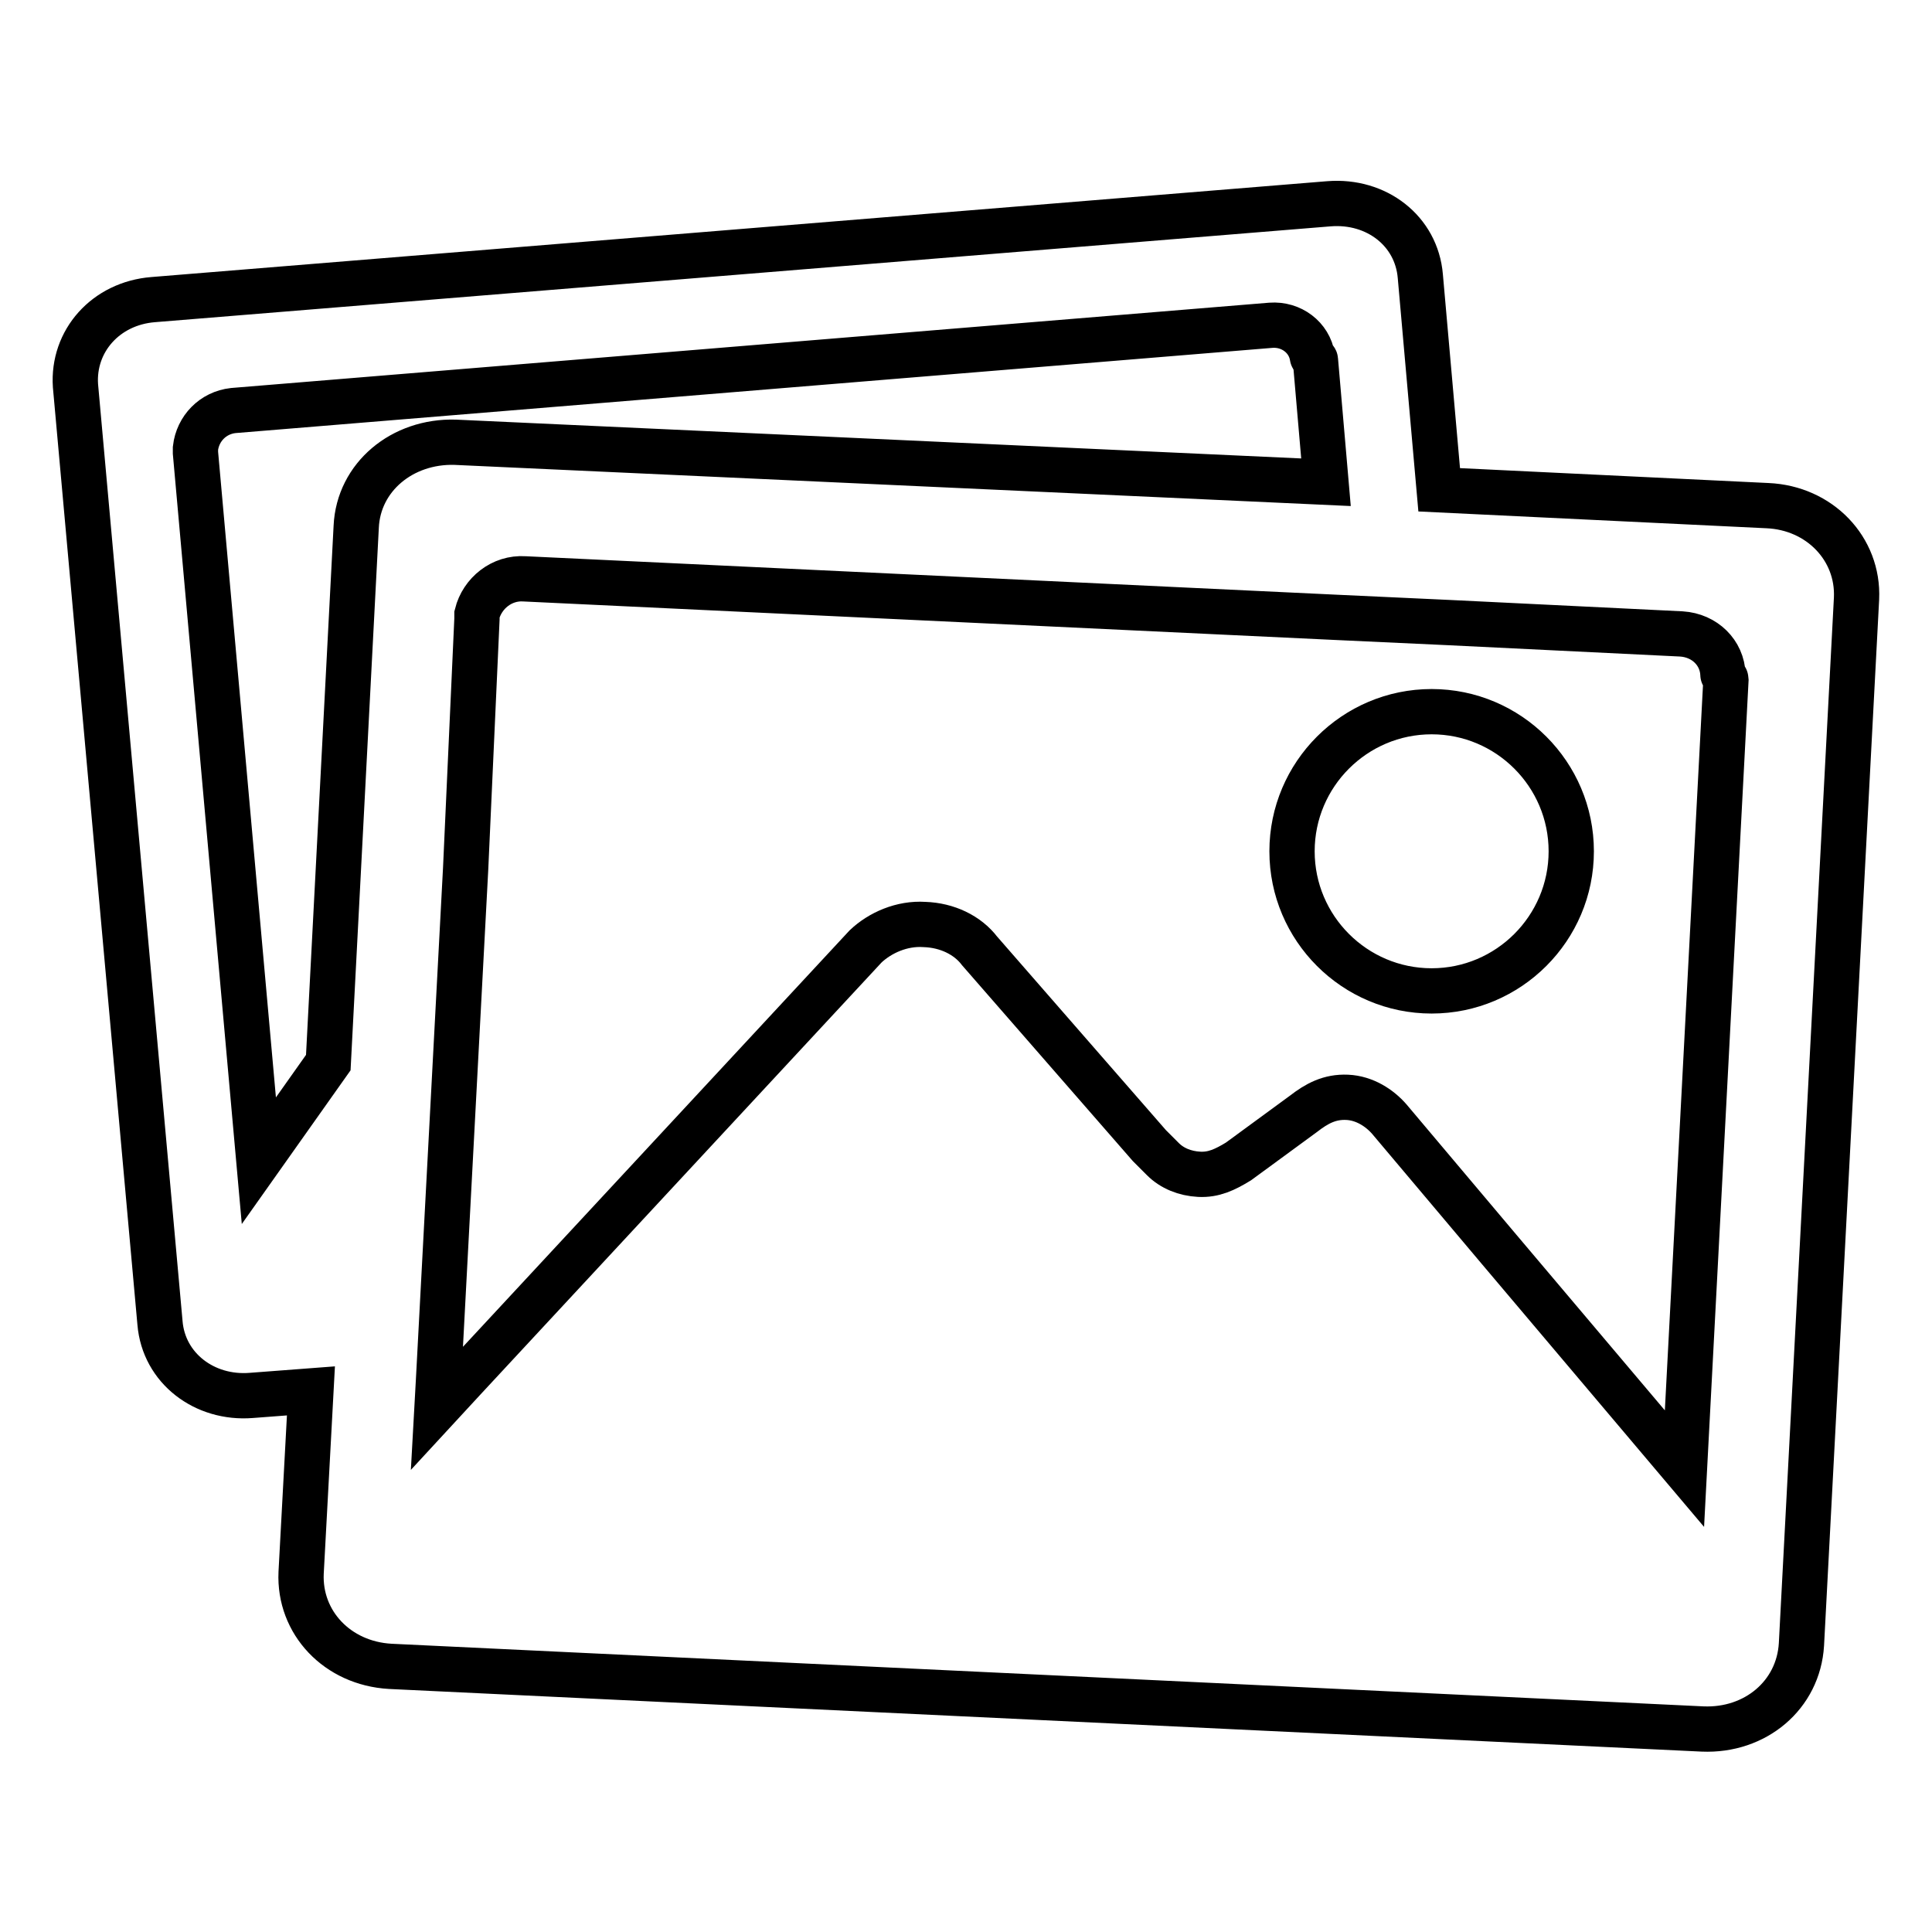 <?xml version="1.0" encoding="utf-8"?>
<!-- Svg Vector Icons : http://www.onlinewebfonts.com/icon -->
<!DOCTYPE svg PUBLIC "-//W3C//DTD SVG 1.1//EN" "http://www.w3.org/Graphics/SVG/1.1/DTD/svg11.dtd">
<svg version="1.1" xmlns="http://www.w3.org/2000/svg" xmlns:xlink="http://www.w3.org/1999/xlink" x="0px" y="0px" viewBox="0 0 256 256" enable-background="new 0 0 256 256" xml:space="preserve">
<g> <path stroke-width="6" fill-opacity="0" stroke="#000000"  d="M234.2,67l-43.5-2.1l-2.5-28.3c-0.5-6-5.8-10.1-12.1-9.6L20.3,39.7C14,40.2,9.6,45.2,10,51.1l11.2,124.2 c0.5,6,5.9,10.1,12.1,9.6l7.9-0.6l-1.3,24.1c-0.3,6.6,4.8,12,11.8,12.4l173.9,8.3c7,0.3,12.7-4.5,13.1-11.2L246,79.3 C246.3,72.7,241.1,67.3,234.2,67z M47.2,69.8l-3.7,71l-9.2,13L25.9,60c0-0.1,0-0.2,0-0.3s0-0.2,0-0.3c0.3-2.6,2.3-4.7,5-5 l137.5-11.3c2.7-0.2,5.1,1.6,5.5,4.2c0,0.1,0.2,0.1,0.2,0.2c0,0.1,0.2,0.1,0.2,0.2l1.4,16.2L60.3,58.6 C53.3,58.4,47.5,63.2,47.2,69.8z M223.2,194.6l-24.6-29.1l-14.5-17.2c-1.3-1.5-3.3-2.8-5.6-2.9c-2.3-0.1-4,0.8-5.8,2.2l-8.6,6.3 c-1.8,1.1-3.3,1.8-5.2,1.7c-1.9-0.1-3.6-0.8-4.8-2c-0.4-0.4-1.2-1.2-1.8-1.8l-22.5-25.8c-1.6-2.1-4.3-3.4-7.3-3.5 c-3-0.2-5.9,1.1-7.8,2.9l-53.2,57.3l-3.6,3.9l0.2-3.6l3.6-67.9L63.2,82c0-0.1,0-0.2,0-0.3c0-0.1,0-0.2,0-0.3 c0.7-2.8,3.3-4.9,6.3-4.7L177,81.8l15.1,0.7l30.7,1.5c3.1,0.2,5.4,2.5,5.5,5.4c0,0.1,0.2,0.2,0.2,0.3s0.2,0.2,0.2,0.3L223.2,194.6z  M189.7,131.3c10.2,0,18.5-8.3,18.5-18.5c0-10.2-8.3-18.5-18.5-18.5c-10.2,0-18.5,8.3-18.5,18.5C171.2,123,179.5,131.3,189.7,131.3 z"/></g>
</svg>
